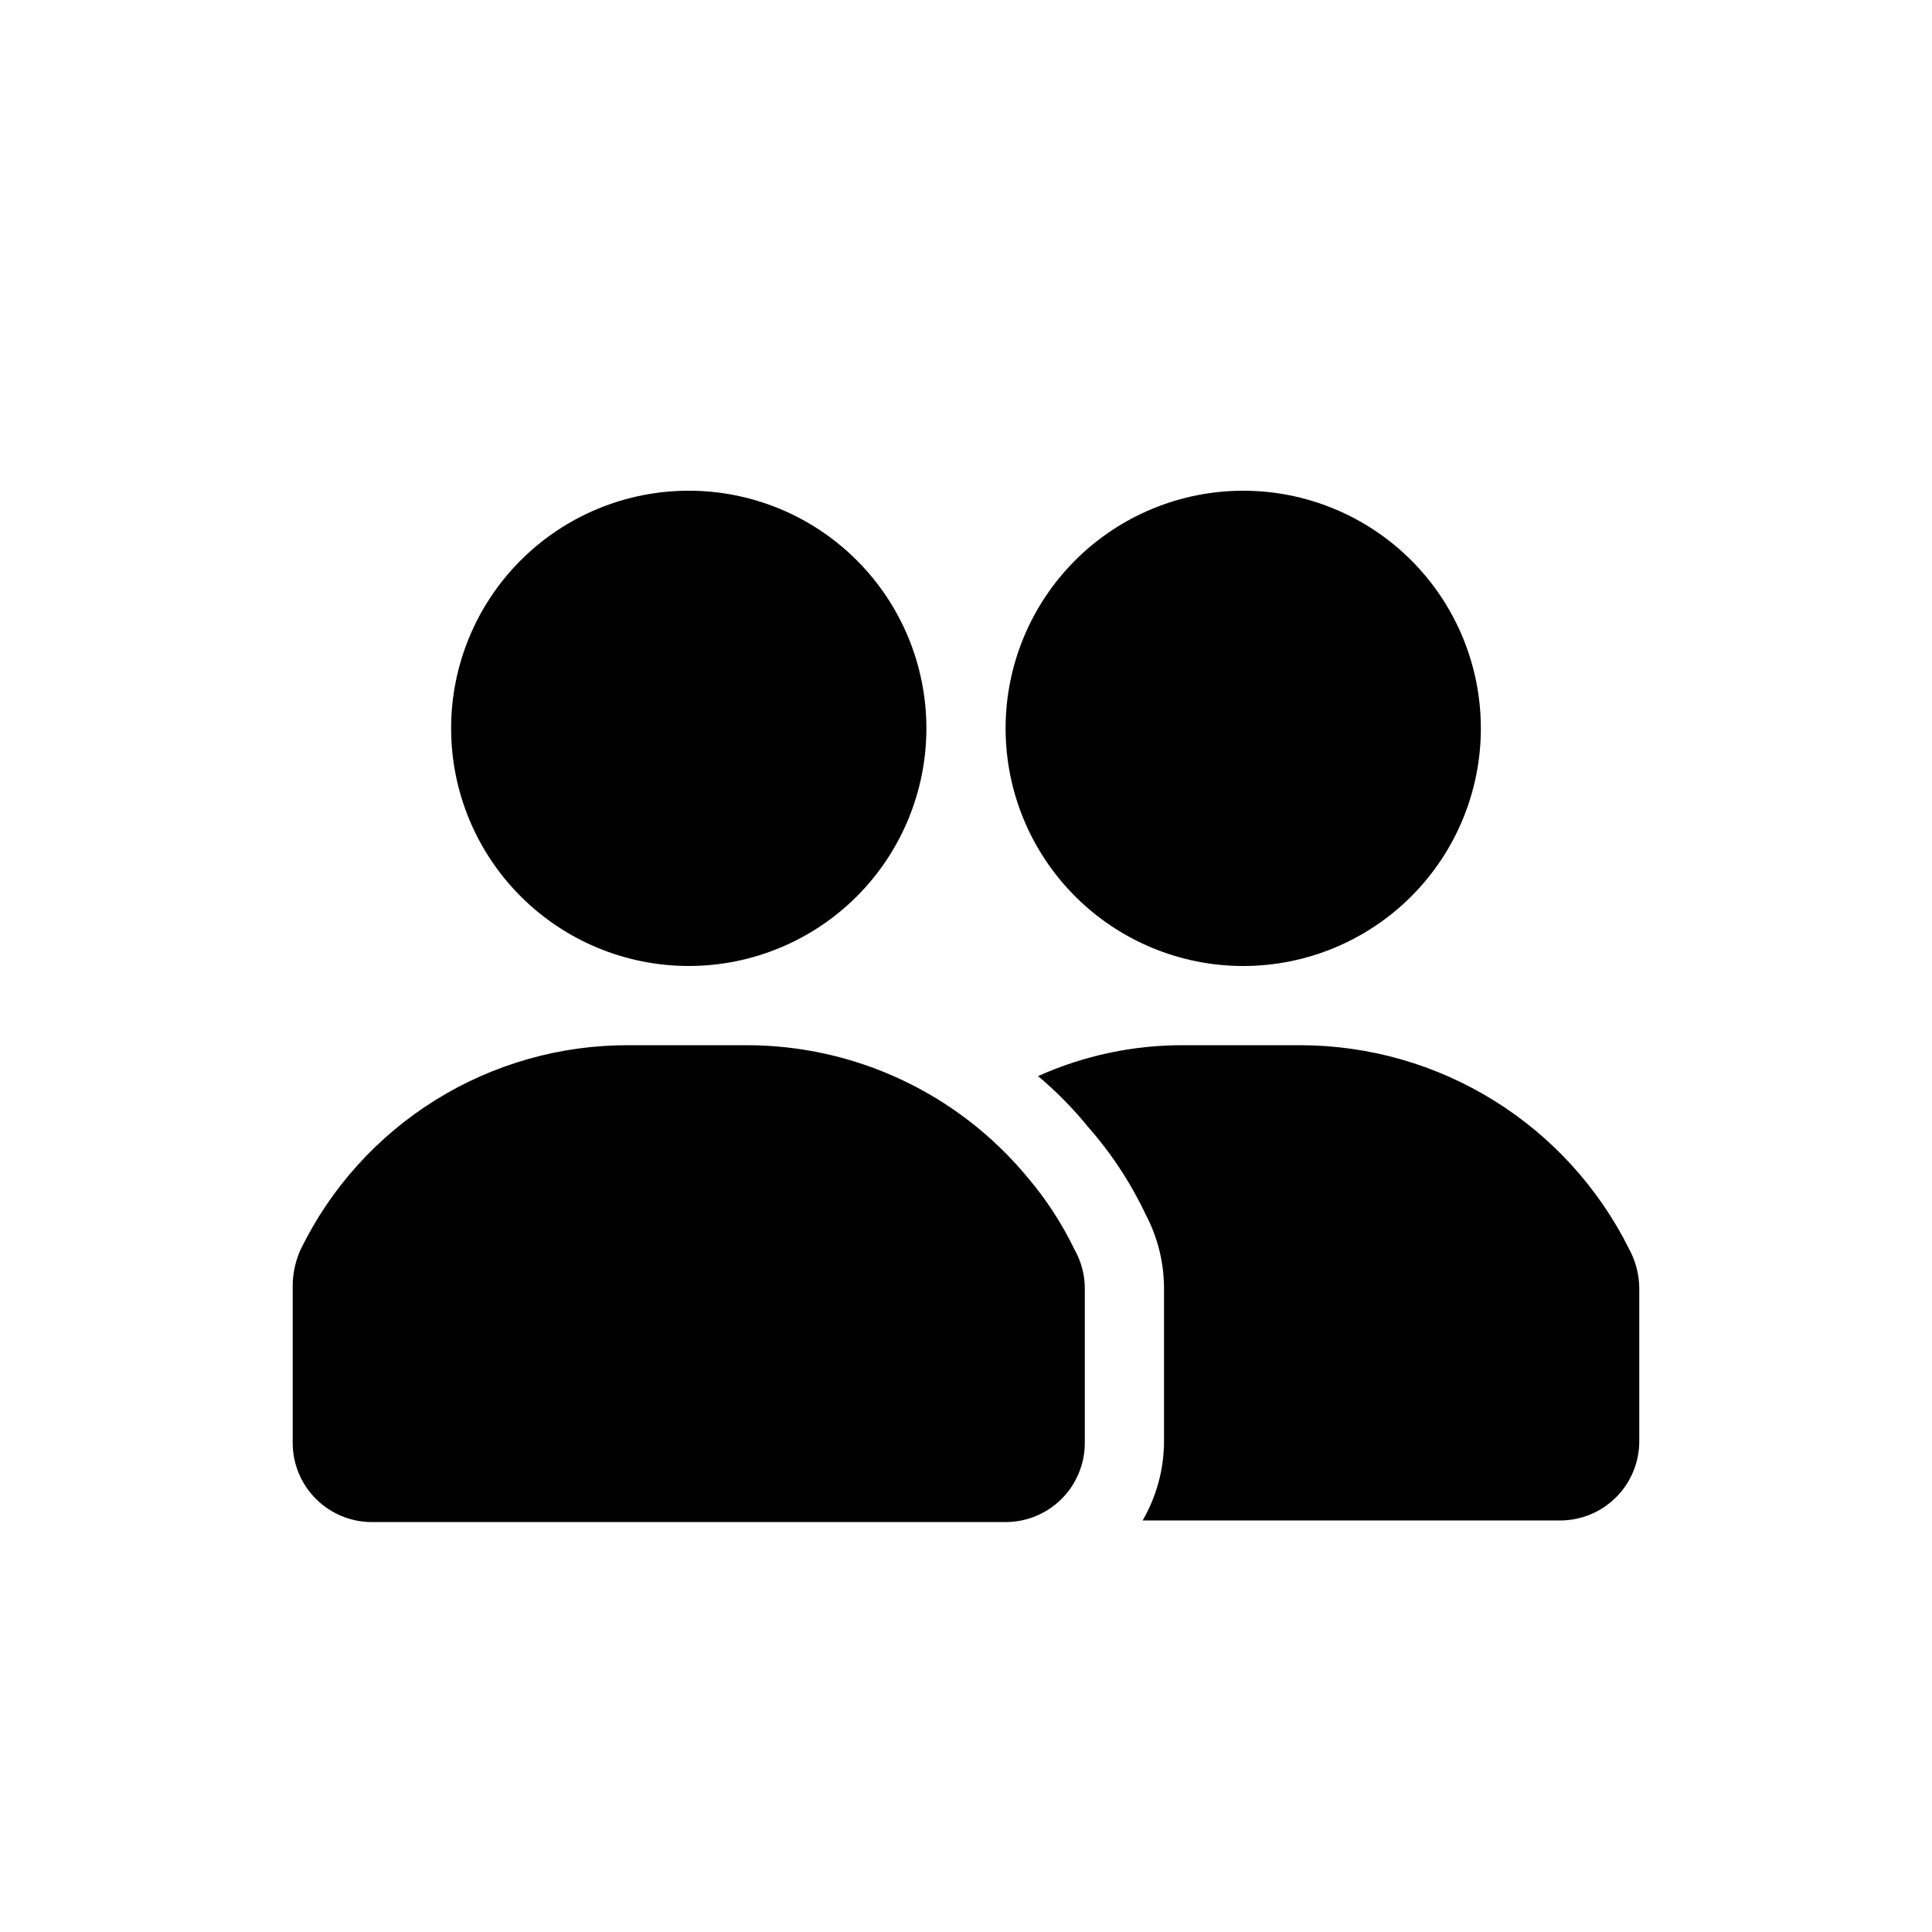 <?xml version="1.0" encoding="UTF-8"?>
<!-- Uploaded to: SVG Repo, www.svgrepo.com, Generator: SVG Repo Mixer Tools -->
<svg fill="#000000" width="800px" height="800px" version="1.1" viewBox="144 144 512 512" xmlns="http://www.w3.org/2000/svg">
 <path d="m263.55 337.02c0-16.703 6.633-32.723 18.445-44.531 11.809-11.812 27.828-18.445 44.531-18.445s32.719 6.633 44.531 18.445c11.809 11.809 18.445 27.828 18.445 44.531 0 16.703-6.637 32.719-18.445 44.531-11.812 11.809-27.828 18.445-44.531 18.445s-32.723-6.637-44.531-18.445c-11.812-11.812-18.445-27.828-18.445-44.531zm152.61 118.82v-0.004c-18.359-22.086-45.594-34.859-74.312-34.844h-31.07c-18.148-0.094-35.953 4.941-51.363 14.52-15.414 9.582-27.805 23.324-35.754 39.637-1.312 2.906-2.027 6.051-2.098 9.238v41.984c0 5.566 2.211 10.906 6.148 14.844s9.277 6.148 14.844 6.148h167.94c5.566 0 10.906-2.211 14.844-6.148 3.934-3.938 6.148-9.277 6.148-14.844v-41.145c-0.047-3.535-0.988-7-2.731-10.078-3.352-6.949-7.586-13.441-12.594-19.312zm57.309-55.84c16.699 0 32.719-6.637 44.527-18.445 11.812-11.812 18.445-27.828 18.445-44.531 0-16.703-6.633-32.723-18.445-44.531-11.809-11.812-27.828-18.445-44.527-18.445-16.703 0-32.723 6.633-44.531 18.445-11.812 11.809-18.445 27.828-18.445 44.531 0 16.703 6.633 32.719 18.445 44.531 11.809 11.809 27.828 18.445 44.531 18.445zm102.23 74.941c-8.059-16.168-20.457-29.773-35.801-39.301-15.348-9.527-33.043-14.602-51.105-14.648h-31.07c-13.312-0.062-26.484 2.731-38.625 8.184 4.82 4.055 9.25 8.551 13.227 13.438 6.176 7.008 11.332 14.852 15.324 23.301 3.133 5.957 4.789 12.582 4.828 19.312v40.723c-0.016 7.375-1.969 14.617-5.668 20.992h110.62c5.57 0 10.91-2.211 14.844-6.148 3.938-3.934 6.148-9.273 6.148-14.844v-40.723c-0.055-3.602-0.992-7.133-2.727-10.285z"/>
</svg>